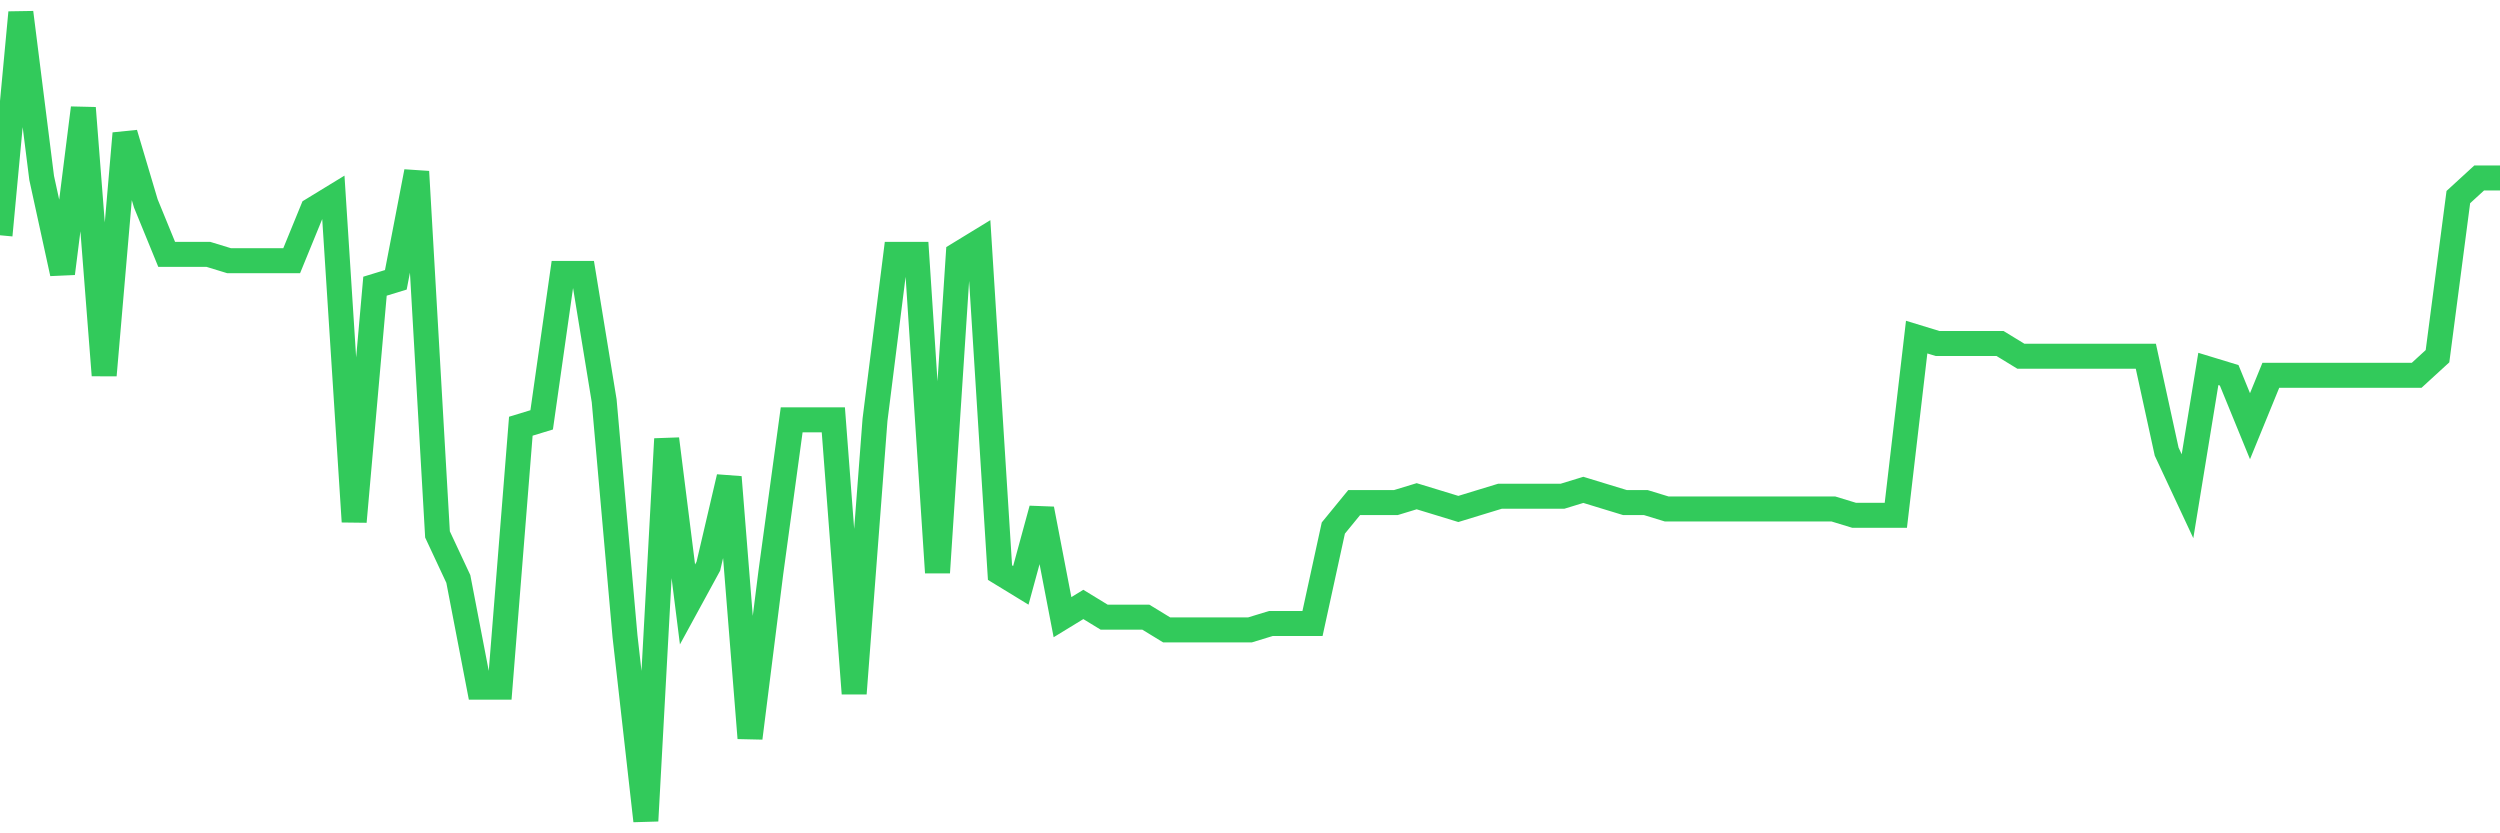 <svg
  xmlns="http://www.w3.org/2000/svg"
  xmlns:xlink="http://www.w3.org/1999/xlink"
  width="120"
  height="40"
  viewBox="0 0 120 40"
  preserveAspectRatio="none"
>
  <polyline
    points="0,11.293 1,0.6 2,8.543 3,13.126 4,5.183 5,18.014 6,6.405 7,9.765 8,12.209 9,12.209 10,12.209 11,12.515 12,12.515 13,12.515 14,12.515 15,10.071 16,9.46 17,25.041 18,13.737 19,13.431 20,8.238 21,25.652 22,27.791 23,32.984 24,32.984 25,20.458 26,20.153 27,13.126 28,13.126 29,19.236 30,30.54 31,39.4 32,21.069 33,29.013 34,27.18 35,22.902 36,35.428 37,27.485 38,20.153 39,20.153 40,20.153 41,33.29 42,20.153 43,12.209 44,12.209 45,27.485 46,12.209 47,11.598 48,27.485 49,28.096 50,24.43 51,29.624 52,29.013 53,29.624 54,29.624 55,29.624 56,30.235 57,30.235 58,30.235 59,30.235 60,30.235 61,29.929 62,29.929 63,29.929 64,25.346 65,24.124 66,24.124 67,24.124 68,23.819 69,24.124 70,24.43 71,24.124 72,23.819 73,23.819 74,23.819 75,23.819 76,23.513 77,23.819 78,24.124 79,24.124 80,24.43 81,24.43 82,24.43 83,24.43 84,24.43 85,24.43 86,24.43 87,24.43 88,24.43 89,24.735 90,24.735 91,24.735 92,16.181 93,16.487 94,16.487 95,16.487 96,16.487 97,17.098 98,17.098 99,17.098 100,17.098 101,17.098 102,17.098 103,17.098 104,21.68 105,23.819 106,17.709 107,18.014 108,20.458 109,18.014 110,18.014 111,18.014 112,18.014 113,18.014 114,18.014 115,18.014 116,18.014 117,17.098 118,9.46 119,8.543 120,8.543"
    fill="none"
    stroke="#32ca5b"
    stroke-width="1.2"
  >
  </polyline>
</svg>